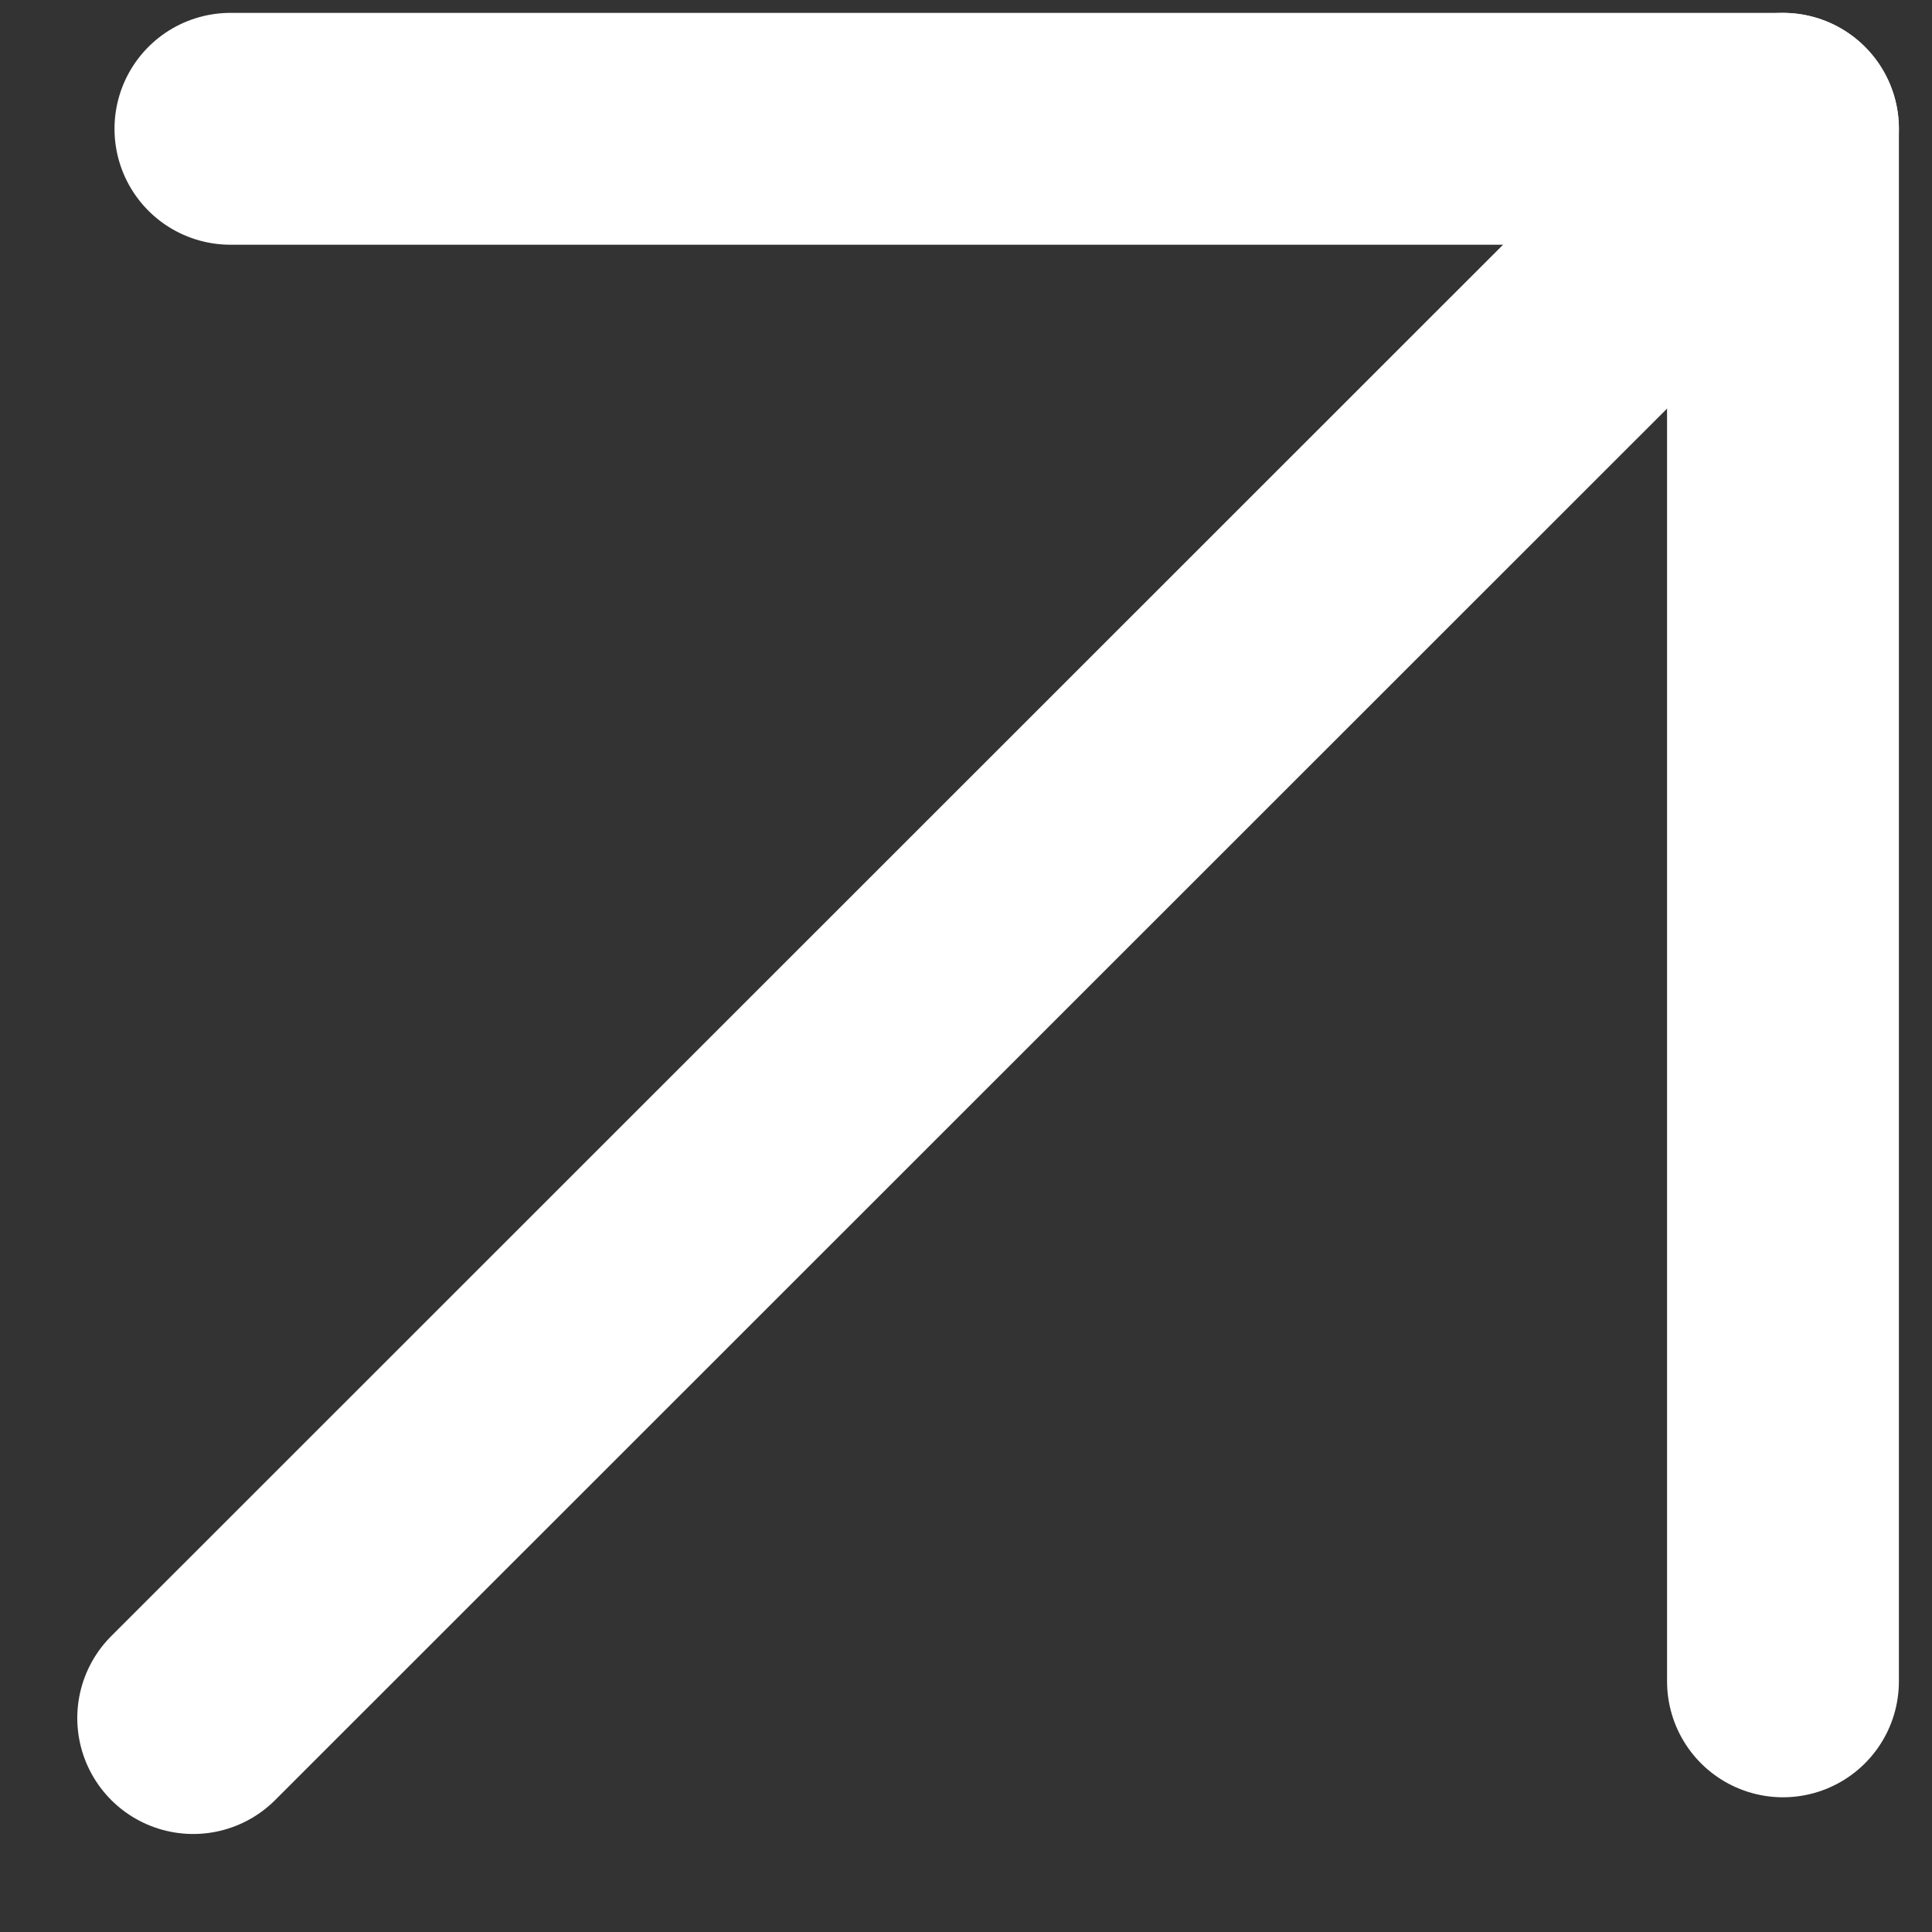 <svg width="15" height="15" viewBox="0 0 15 15" fill="none" xmlns="http://www.w3.org/2000/svg">
<rect x="0" y="0" width="15" height="15" fill="#333333" stroke="none"/>
<path d="M13.843 1L1.5 13.339" stroke="white" stroke-width="1.8" stroke-linecap="round" stroke-linejoin="round"/>
<path d="M13.843 13.054V1H1.789" stroke="white" stroke-width="1.8" stroke-linecap="round" stroke-linejoin="round"/>
</svg>

